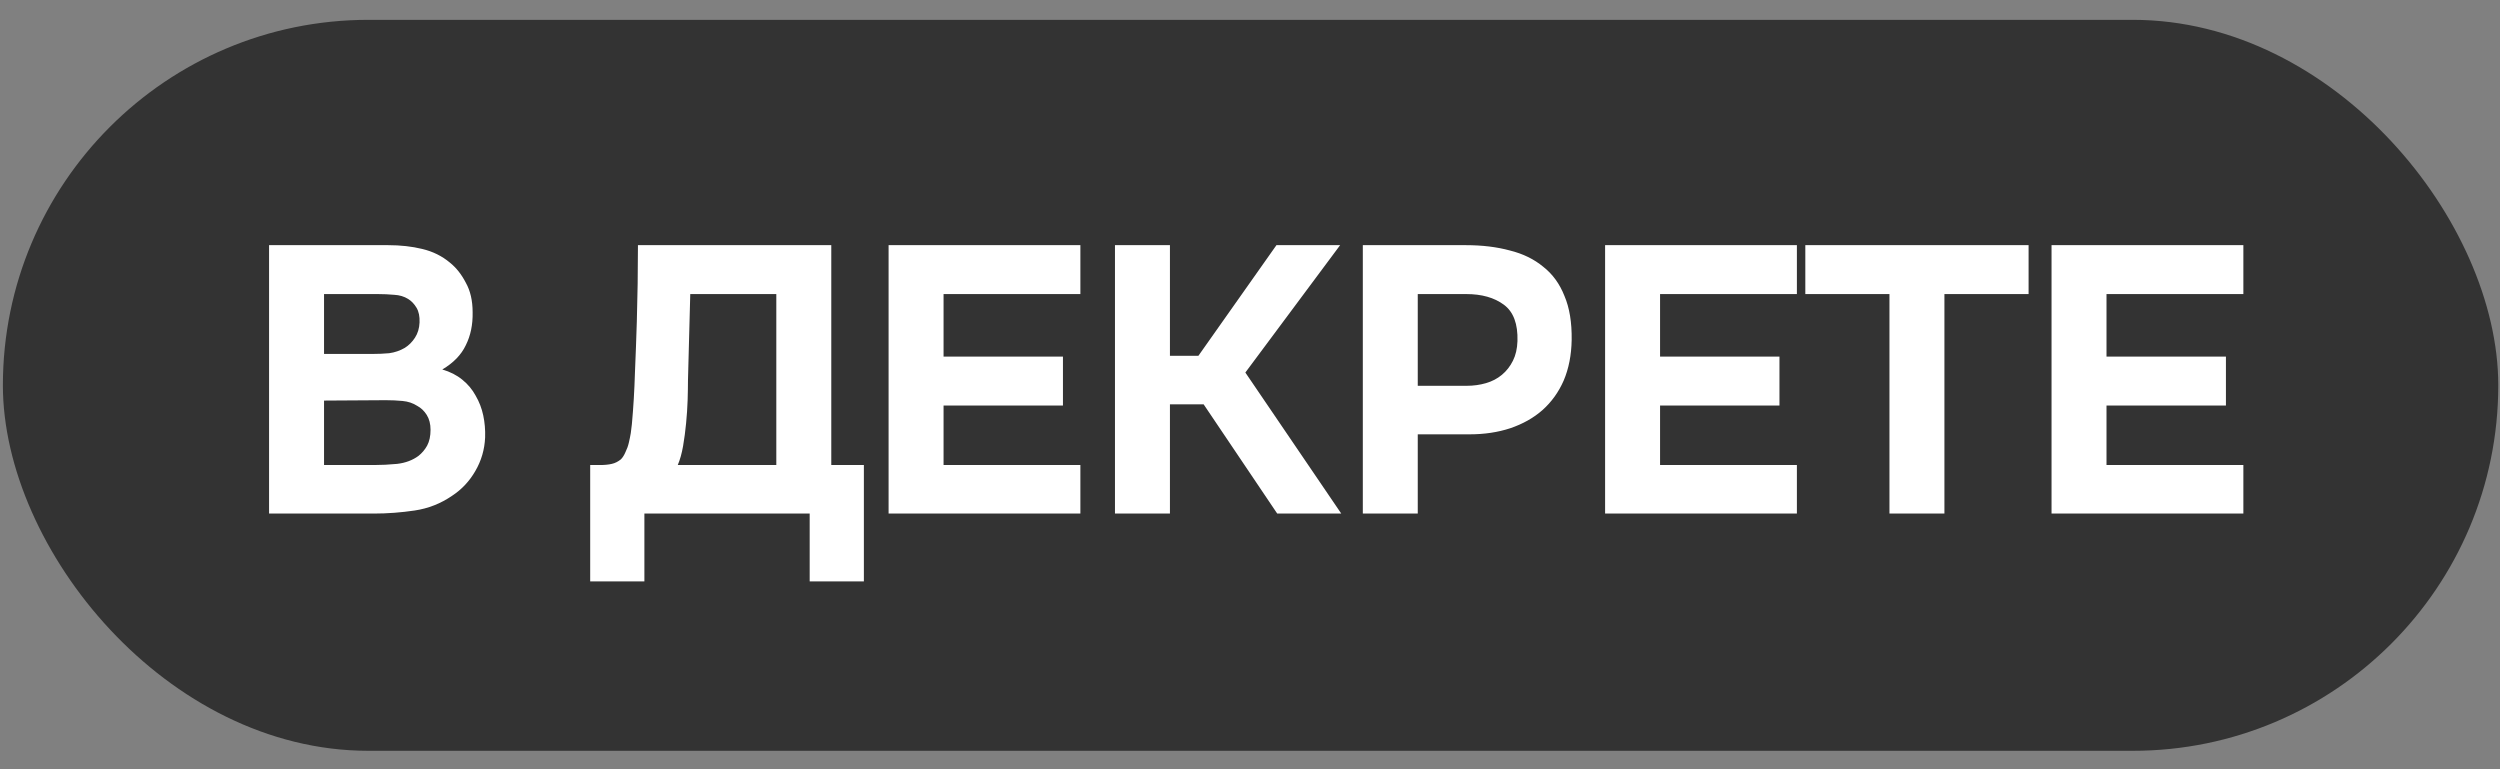 <?xml version="1.0" encoding="UTF-8"?> <svg xmlns="http://www.w3.org/2000/svg" width="78" height="24" viewBox="0 0 78 24" fill="none"><rect x="0" y="0" width="78" height="24" fill="#808080" stroke="none"/><rect x="0.09" y="0.619" width="77.856" height="22.806" rx="11.403" fill="#333333"></rect><path d="M8.395 16.023V7.649H12.108C12.495 7.649 12.85 7.688 13.173 7.767C13.504 7.846 13.792 7.988 14.036 8.193C14.233 8.351 14.399 8.56 14.533 8.82C14.675 9.072 14.746 9.38 14.746 9.742C14.754 10.129 14.683 10.472 14.533 10.771C14.391 11.071 14.146 11.323 13.8 11.528C14.044 11.599 14.253 11.706 14.426 11.848C14.6 11.989 14.738 12.155 14.84 12.344C14.951 12.534 15.03 12.739 15.077 12.959C15.124 13.18 15.144 13.409 15.136 13.645C15.12 14.024 15.018 14.375 14.829 14.698C14.647 15.013 14.407 15.27 14.107 15.467C13.752 15.711 13.362 15.865 12.936 15.928C12.511 15.991 12.089 16.023 11.671 16.023H8.395ZM11.623 11.043C11.797 11.043 11.97 11.036 12.144 11.02C12.317 10.996 12.479 10.941 12.629 10.854C12.755 10.775 12.861 10.669 12.948 10.535C13.035 10.401 13.082 10.243 13.09 10.062C13.098 9.873 13.066 9.719 12.995 9.601C12.924 9.482 12.838 9.392 12.735 9.328C12.609 9.25 12.463 9.206 12.298 9.198C12.132 9.183 11.963 9.175 11.789 9.175H10.11V11.043H11.623ZM10.11 14.509H11.671C11.899 14.509 12.14 14.497 12.392 14.473C12.652 14.442 12.873 14.359 13.055 14.225C13.165 14.138 13.255 14.032 13.326 13.905C13.398 13.771 13.433 13.606 13.433 13.409C13.433 13.227 13.393 13.074 13.315 12.947C13.236 12.821 13.137 12.727 13.019 12.664C12.885 12.577 12.731 12.526 12.558 12.51C12.392 12.494 12.219 12.486 12.037 12.486L10.11 12.498V14.509ZM26.953 18.14H25.262V16.023H20.105V18.14H18.414V14.509H18.722C18.863 14.509 18.986 14.497 19.088 14.473C19.191 14.45 19.285 14.402 19.372 14.331C19.427 14.276 19.474 14.201 19.514 14.107C19.561 14.012 19.597 13.913 19.62 13.811C19.644 13.708 19.664 13.61 19.68 13.515C19.695 13.413 19.707 13.318 19.715 13.231C19.762 12.711 19.794 12.179 19.81 11.635C19.833 11.091 19.853 10.555 19.869 10.026C19.892 9.246 19.904 8.453 19.904 7.649H25.936V14.509H26.953V18.14ZM24.221 14.509V9.175H21.536L21.465 11.859C21.465 12.041 21.461 12.25 21.454 12.486C21.446 12.723 21.43 12.963 21.406 13.208C21.383 13.452 21.351 13.689 21.312 13.917C21.272 14.146 21.217 14.343 21.146 14.509H24.221ZM33.708 7.649V9.175H29.439V11.126H33.164V12.652H29.439V14.509H33.708V16.023H27.724V7.649H33.708ZM36.502 12.616V16.023H34.787V7.649H36.502V11.102H37.389L39.825 7.649H41.812L38.855 11.623L41.847 16.023H39.849L37.554 12.616H36.502ZM45.736 7.649C46.241 7.649 46.698 7.704 47.108 7.815C47.518 7.917 47.865 8.087 48.149 8.323C48.441 8.552 48.662 8.855 48.811 9.234C48.969 9.604 49.044 10.062 49.036 10.606C49.028 11.079 48.945 11.501 48.788 11.871C48.63 12.234 48.409 12.541 48.126 12.794C47.849 13.038 47.514 13.227 47.12 13.361C46.734 13.488 46.312 13.551 45.855 13.551H44.234V16.023H42.52V7.649H45.736ZM45.76 12.037C45.973 12.037 46.174 12.009 46.363 11.954C46.553 11.899 46.718 11.812 46.86 11.694C47.002 11.576 47.116 11.43 47.203 11.256C47.29 11.083 47.337 10.878 47.345 10.641C47.361 10.105 47.219 9.727 46.919 9.506C46.62 9.285 46.229 9.175 45.748 9.175H44.234V12.037H45.76ZM56.063 7.649V9.175H51.794V11.126H55.519V12.652H51.794V14.509H56.063V16.023H50.079V7.649H56.063ZM56.326 9.175V7.649H63.292V9.175H60.666V16.023H58.951V9.175H56.326ZM69.993 7.649V9.175H65.723V11.126H69.449V12.652H65.723V14.509H69.993V16.023H64.008V7.649H69.993Z" fill="white"></path></svg> 
